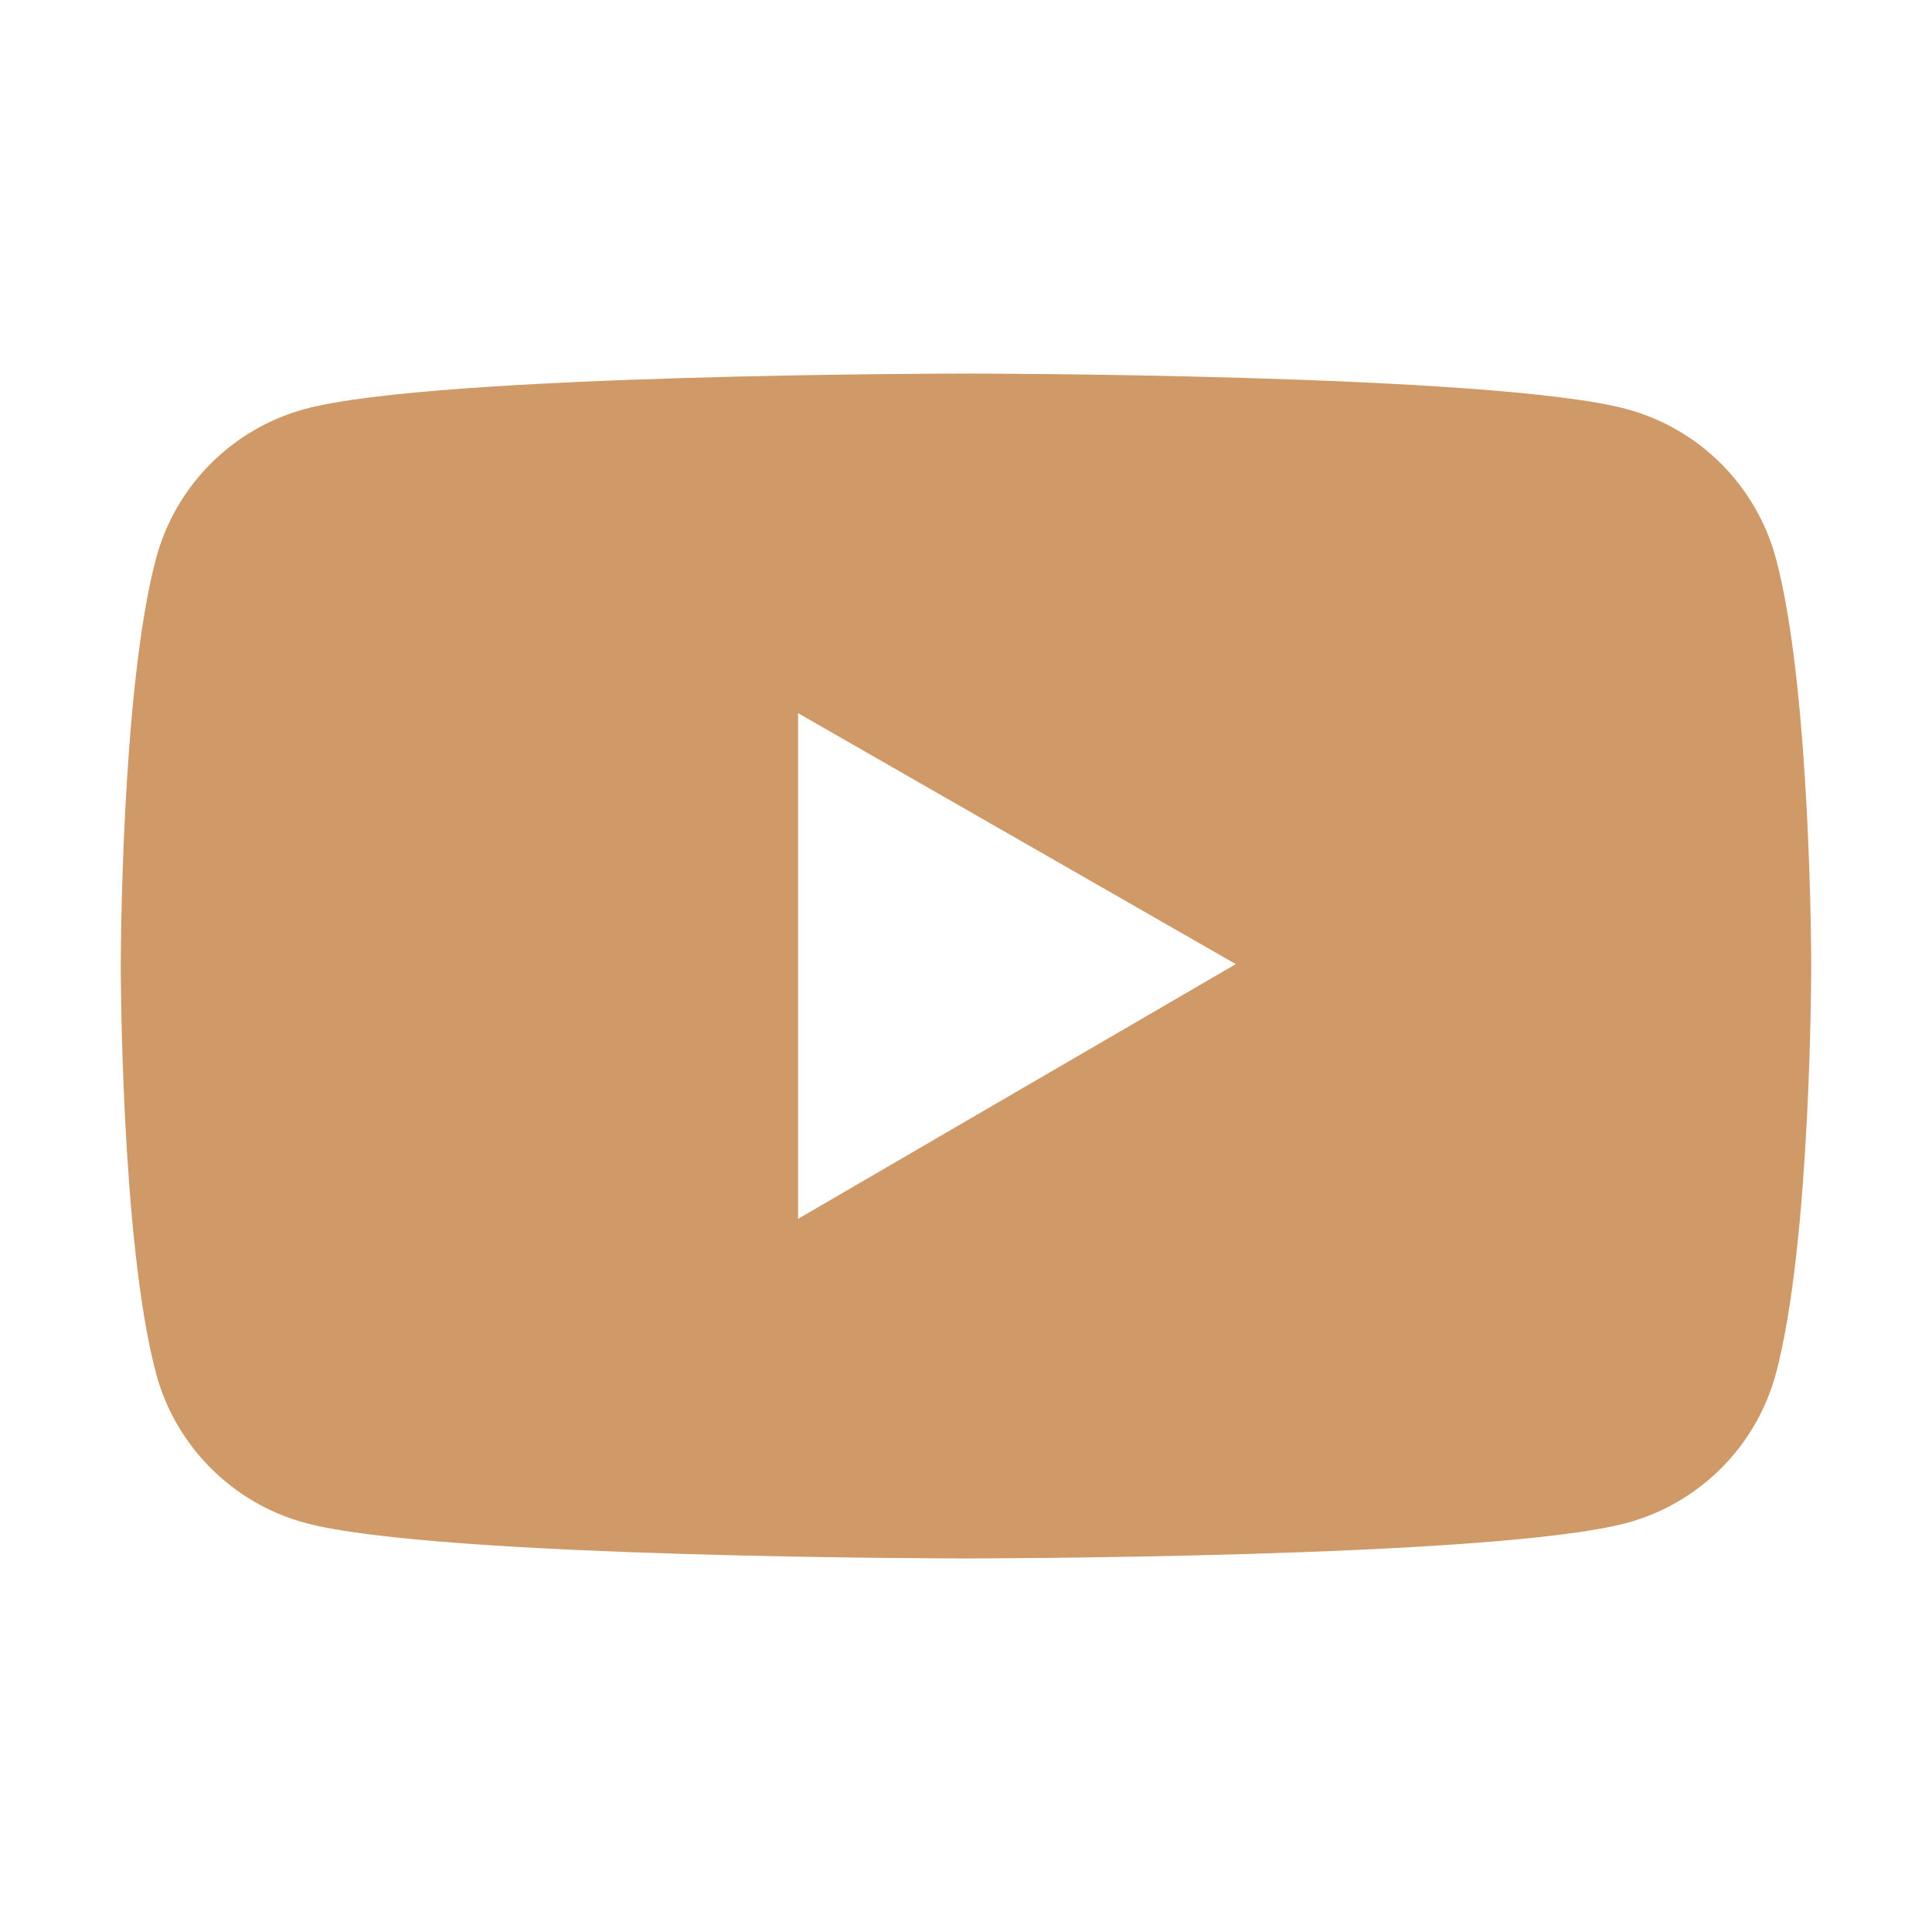 <?xml version="1.0" encoding="UTF-8"?> <svg xmlns="http://www.w3.org/2000/svg" width="42" height="42" viewBox="0 0 42 42" fill="none"> <path d="M38.608 12.145C38.399 11.366 37.989 10.655 37.419 10.084C36.849 9.513 36.138 9.102 35.36 8.892C32.493 8.121 21 8.121 21 8.121C21 8.121 9.507 8.121 6.64 8.888C5.861 9.098 5.151 9.508 4.581 10.079C4.01 10.65 3.601 11.361 3.392 12.141C2.625 15.012 2.625 21 2.625 21C2.625 21 2.625 26.988 3.392 29.855C3.814 31.439 5.061 32.685 6.64 33.108C9.507 33.879 21 33.879 21 33.879C21 33.879 32.493 33.879 35.36 33.108C36.943 32.685 38.185 31.439 38.608 29.855C39.375 26.988 39.375 21 39.375 21C39.375 21 39.375 15.012 38.608 12.145ZM17.35 26.496V15.504L26.865 20.959L17.35 26.496Z" fill="#D09A68"></path> </svg> 